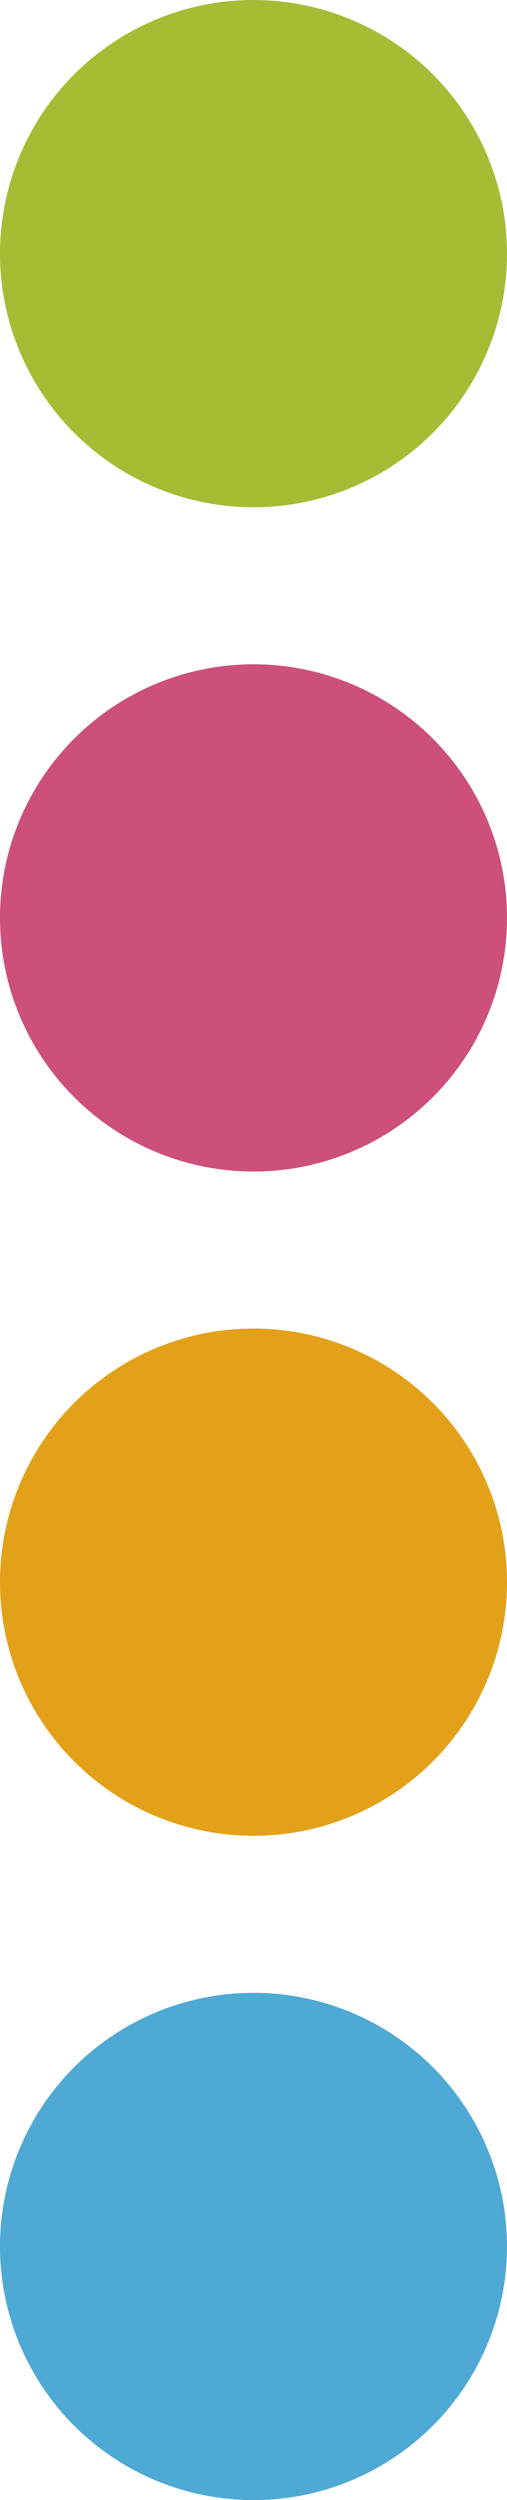 <svg xmlns="http://www.w3.org/2000/svg" xmlns:xlink="http://www.w3.org/1999/xlink" width="42px" height="207px" viewBox="0 0 42 207" version="1.1"><title>Grupo</title><g id="Símbolos" stroke="none" stroke-width="1" fill="none" fill-rule="evenodd"><g id="info2" transform="translate(-971, -416)"><g id="Grupo" transform="translate(971, 416)"><circle id="Óvalo" fill="#A7BC34" cx="21" cy="21" r="21"></circle><circle id="Óvalo-Copia" fill="#CC4F7C" cx="21" cy="76" r="21"></circle><circle id="Óvalo-Copia-2" fill="#E2A119" cx="21" cy="131" r="21"></circle><circle id="Óvalo-Copia-3" fill="#4EA9D4" cx="21" cy="186" r="21"></circle></g></g></g></svg>